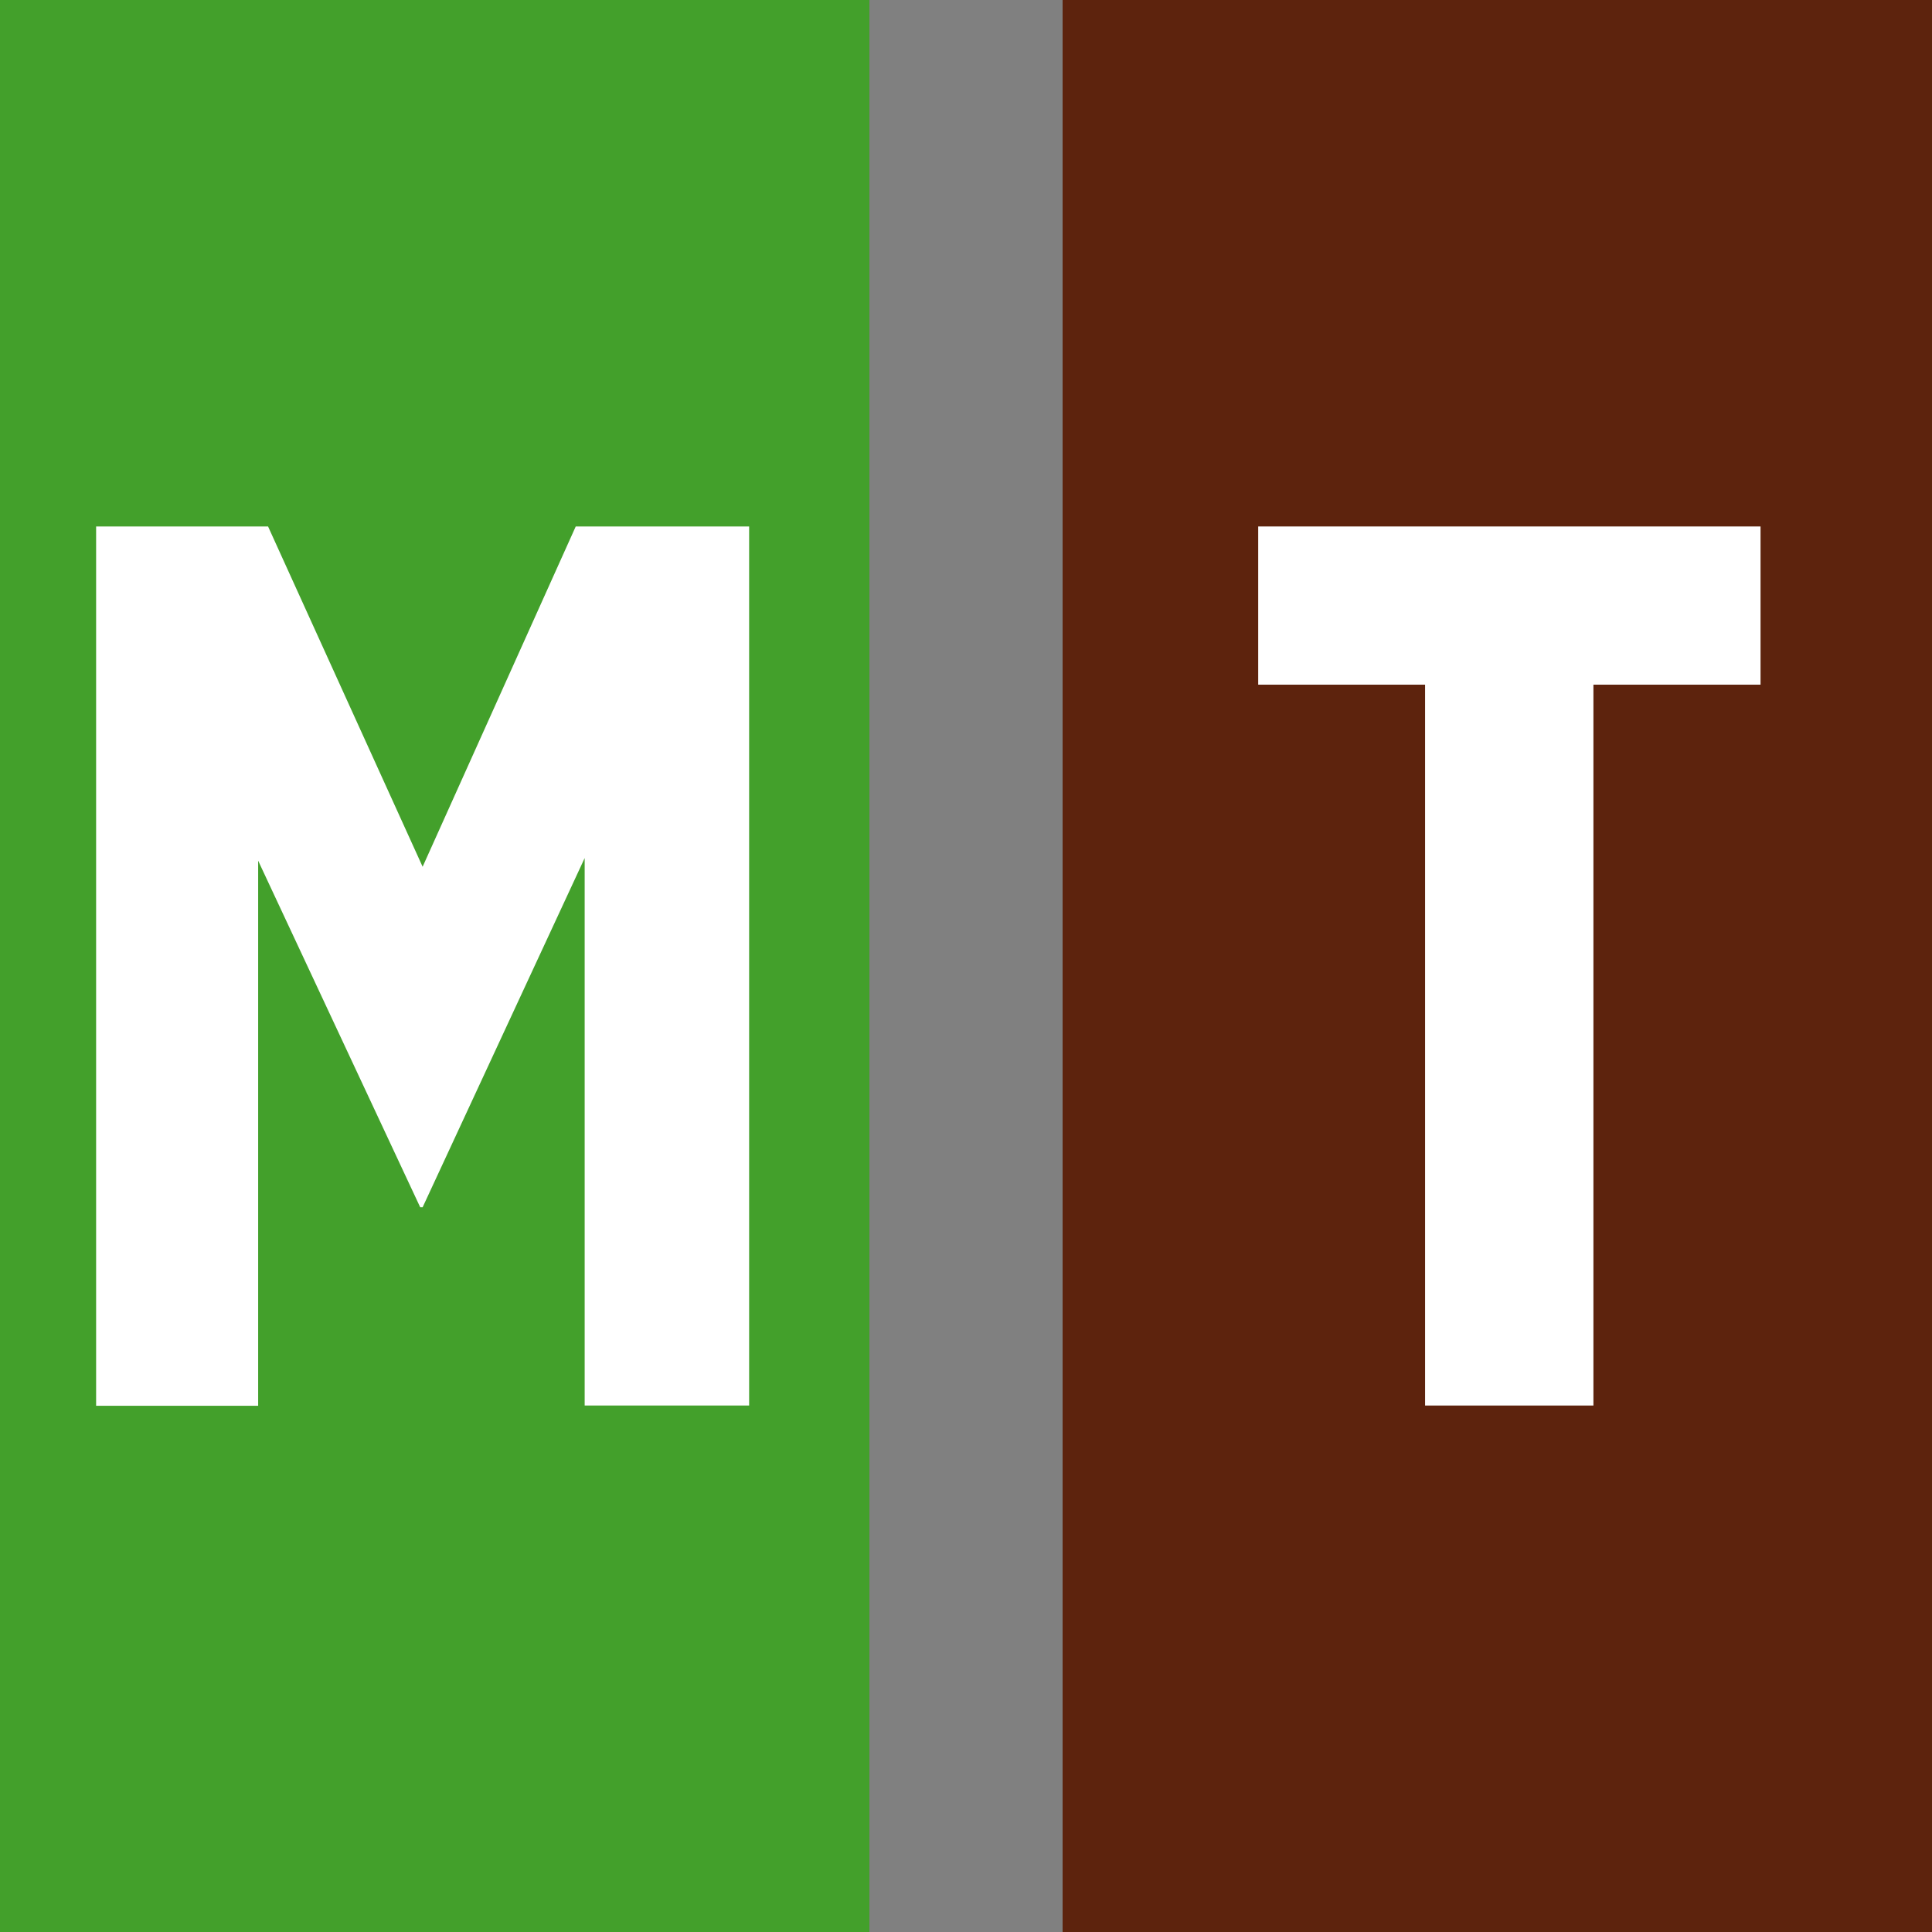 <?xml version="1.0" encoding="UTF-8"?>
<svg id="Line_Expand" data-name="Line Expand" xmlns="http://www.w3.org/2000/svg" viewBox="0 0 80 80">
  <rect x="0" y="0" width="80" height="80" fill="#808080" stroke="none"/>
  <defs>
    <style>
      .cls-1 {
        fill: #43a02b;
      }

      .cls-2 {
        fill: #fff;
      }

      .cls-3 {
        fill: #5d230d;
      }
    </style>
  </defs>
  <rect class="cls-3" x="44" width="36" height="80"/>
  <path class="cls-2" d="M59.02,28.35h-6.92v-6.55h20.8v6.55h-6.92v29.85h-6.97v-29.85Z"/>
  <rect class="cls-1" width="36" height="80"/>
  <path class="cls-2" d="M3.98,21.8h7.12l6.4,14.09,6.34-14.09h7.18v36.4h-6.81v-22.67l-6.71,14.46h-.1l-6.71-14.35v22.57H3.98V21.8Z"/>
</svg>
